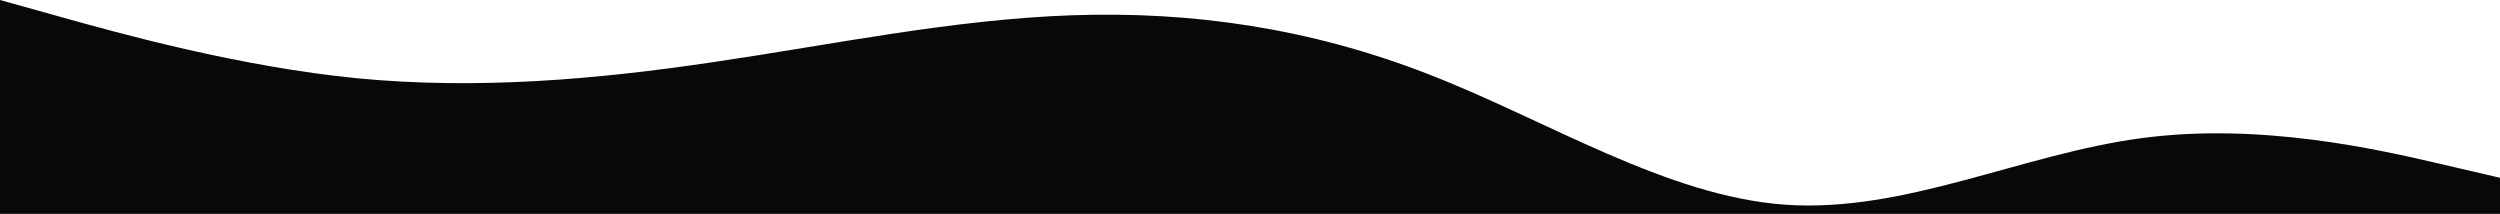 <?xml version="1.0" encoding="UTF-8" standalone="no"?>
<svg
   xmlns:dc="http://purl.org/dc/elements/1.1/"
   xmlns:cc="http://creativecommons.org/ns#"
   xmlns:rdf="http://www.w3.org/1999/02/22-rdf-syntax-ns#"
   xmlns:svg="http://www.w3.org/2000/svg"
   xmlns="http://www.w3.org/2000/svg"
   xmlns:sodipodi="http://sodipodi.sourceforge.net/DTD/sodipodi-0.dtd"
   xmlns:inkscape="http://www.inkscape.org/namespaces/inkscape"
   id="visual"
   viewBox="0 0 900 77"
   width="900"
   height="77"
   version="1.1"
   sodipodi:docname="wave-haikei.svg"
   inkscape:version="1.0.1 (3bc2e813f5, 2020-09-07)">
  <defs
     id="defs9" />
  <sodipodi:namedview
     pagecolor="#ffffff"
     bordercolor="#666666"
     borderopacity="1"
     objecttolerance="10"
     gridtolerance="10"
     guidetolerance="10"
     inkscape:pageopacity="0"
     inkscape:pageshadow="2"
     inkscape:window-width="1920"
     inkscape:window-height="1017"
     id="namedview7"
     showgrid="false"
     inkscape:zoom="0.70710678"
     inkscape:cx="901.58359"
     inkscape:cy="21.234803"
     inkscape:window-x="1912"
     inkscape:window-y="-8"
     inkscape:window-maximized="1"
     inkscape:current-layer="visual"
     inkscape:document-rotation="0"
     fit-margin-top="0"
     fit-margin-left="0"
     fit-margin-right="0"
     fit-margin-bottom="0" />
  <path
     d="M 0,0 21.5,6 C 43,12 86,24 128.8,28.2 171.7,32.3 214.3,28.7 257.2,22.3 300,16 343,7 385.8,5.5 428.7,4 471.3,10 514.2,26.7 c 42.8,16.6 85.8,44 128.6,47 42.9,3 85.5,-18.4 128.4,-24 C 814,44 857,54 878.5,59 L 900,64 V 77 H 0 v 0 C 0,50.592 0,23.486 0,0 Z"
     fill="#080808"
     stroke-linecap="round"
     stroke-linejoin="miter"
     id="path4"
     sodipodi:nodetypes="csccccccsccccc" />
</svg>
